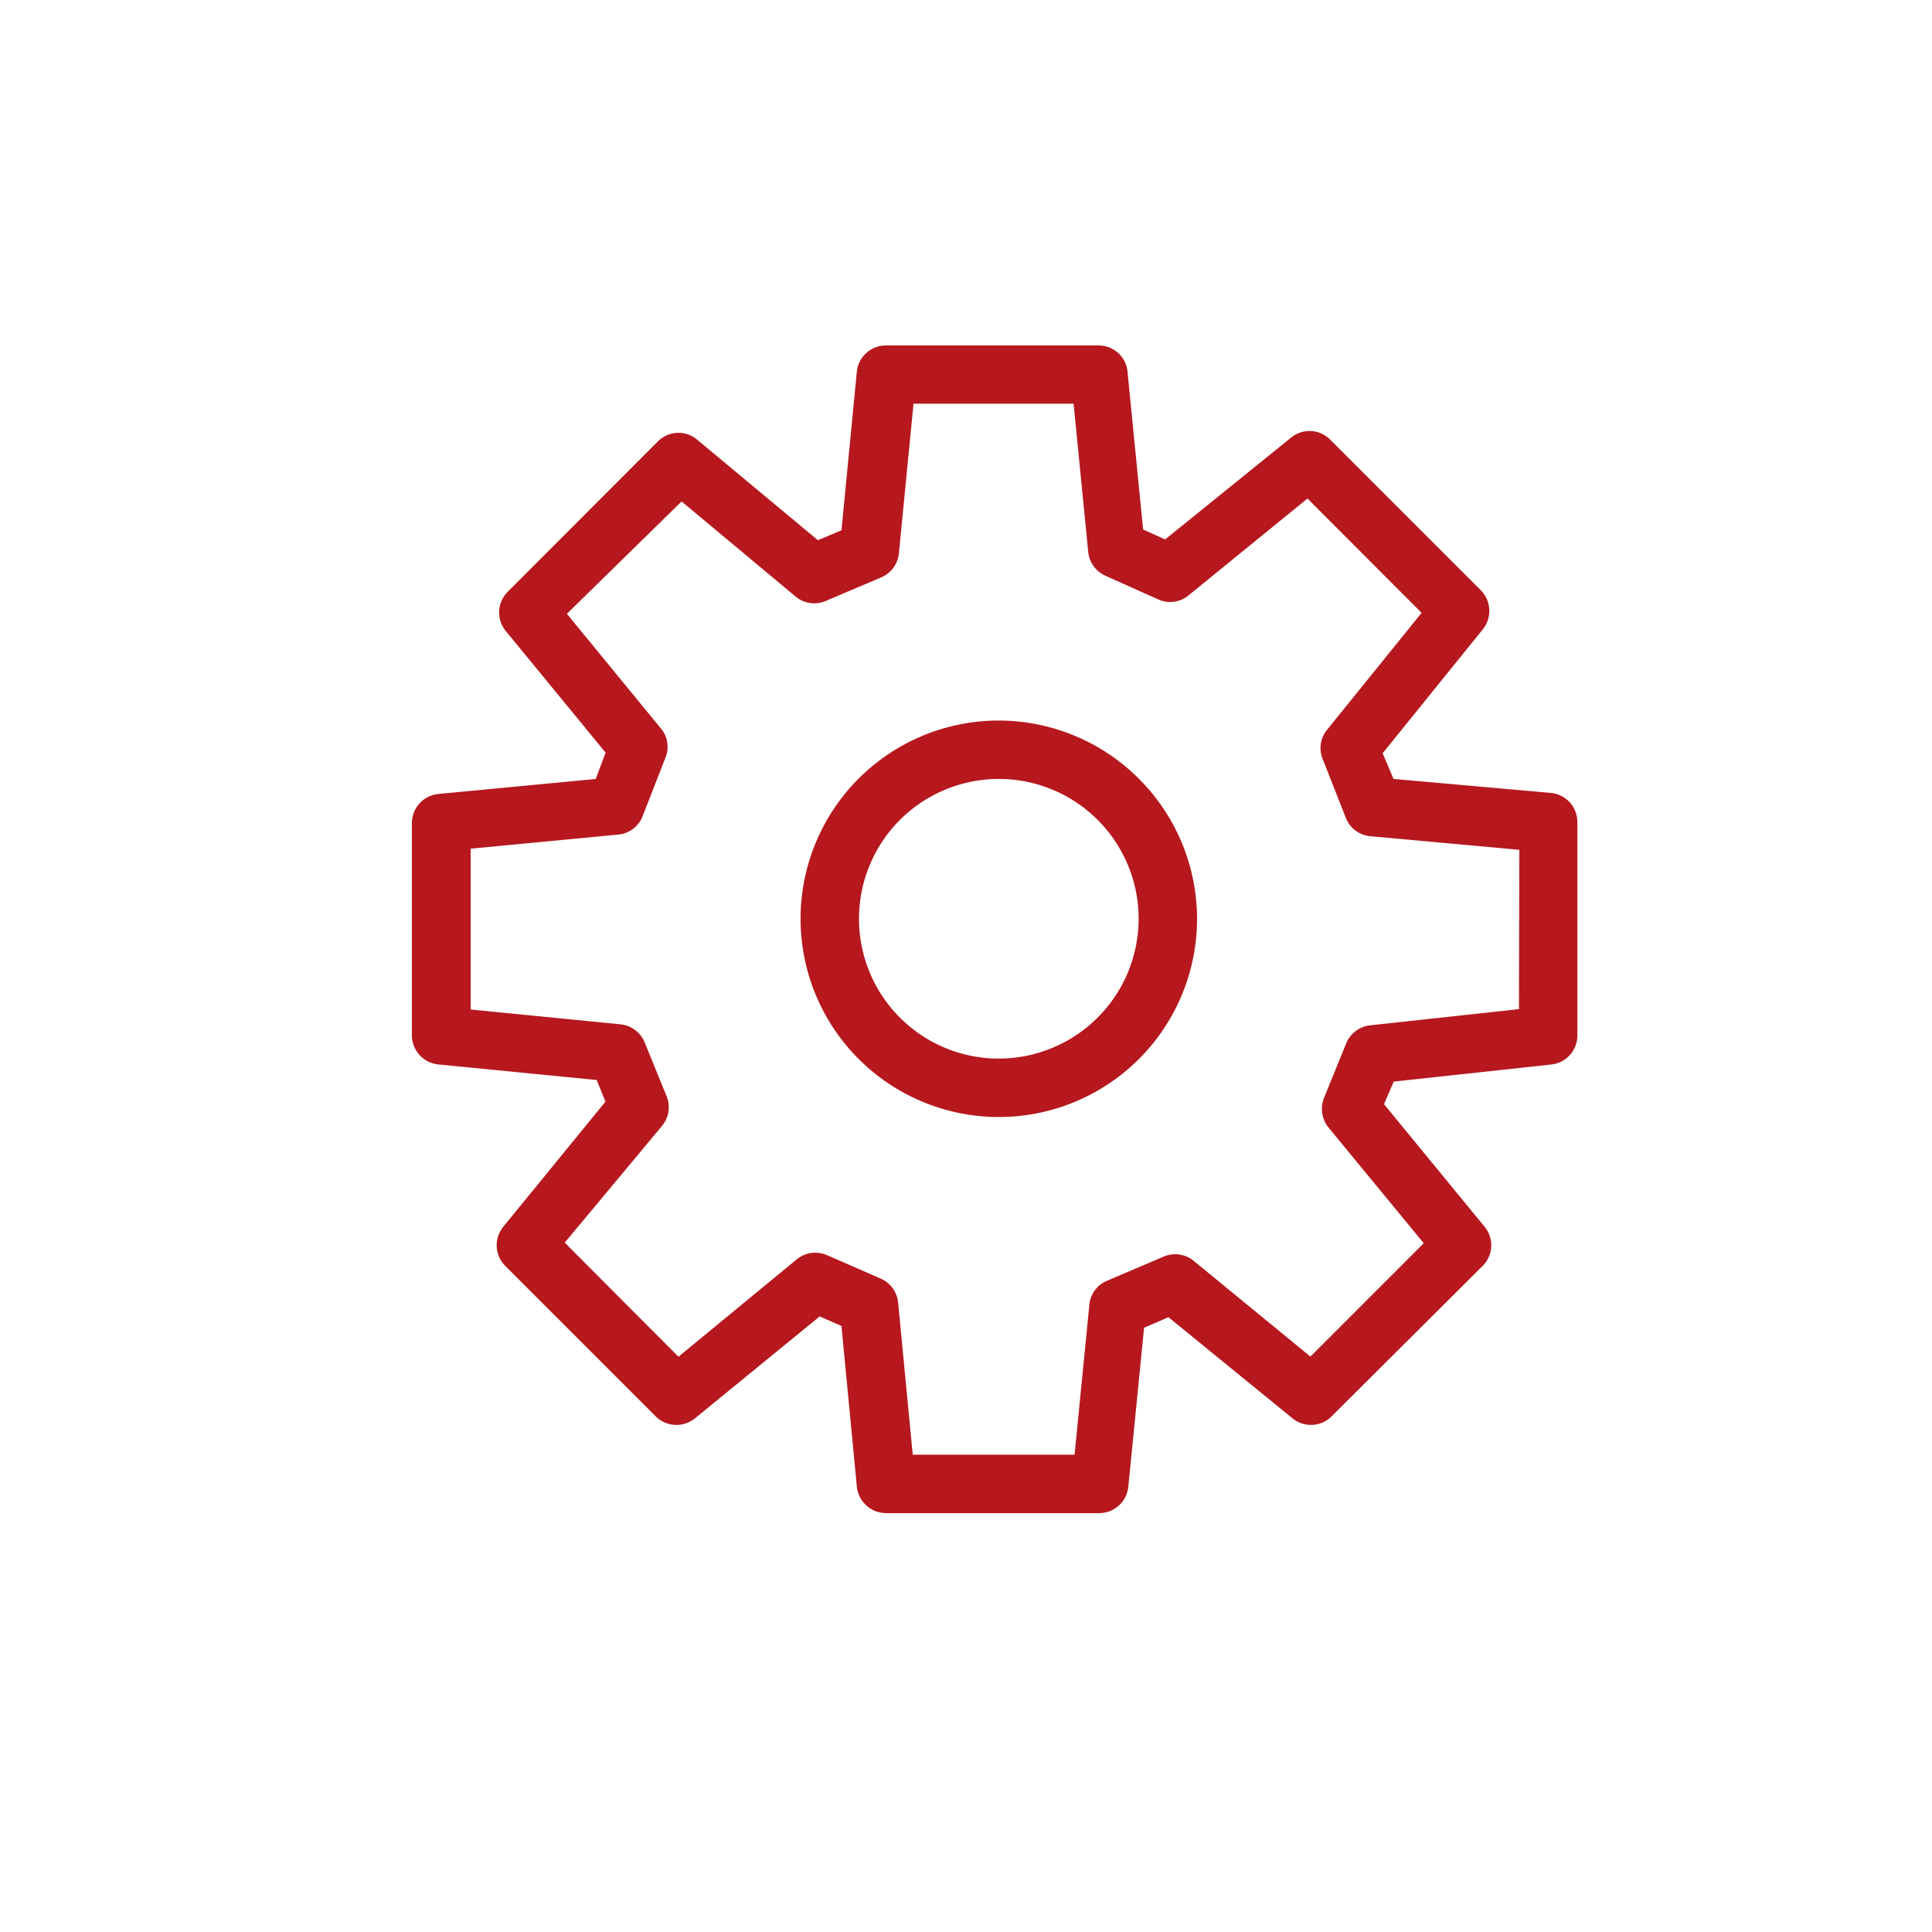 <svg id="Ebene_1" data-name="Ebene 1" xmlns="http://www.w3.org/2000/svg" viewBox="0 0 99.21 99.21"><defs><style>.cls-1{fill:#b6181d;}.cls-2{fill:none;}</style></defs><path class="cls-1" d="M79.66,40.72,71.56,40,71,38.68l5.15-6.37a1.51,1.51,0,0,0-.11-2l-7.74-7.74a1.49,1.49,0,0,0-2-.1l-6.47,5.23-1.13-.51-.8-8.1a1.49,1.49,0,0,0-1.49-1.35H45.51A1.5,1.5,0,0,0,44,19.08l-.79,8.15L42,27.74l-6.21-5.17a1.49,1.49,0,0,0-2,.09L26.06,30.4a1.5,1.5,0,0,0-.09,2l5.13,6.25L30.59,40l-8.08.77a1.51,1.51,0,0,0-1.36,1.5V53.16a1.51,1.51,0,0,0,1.35,1.5l8.14.8.45,1.11L25.84,63a1.5,1.5,0,0,0,.1,2l7.74,7.74a1.51,1.51,0,0,0,2,.1l6.41-5.24,1.12.49L44,76.34a1.51,1.51,0,0,0,1.5,1.36H56.45a1.5,1.5,0,0,0,1.49-1.36l.81-8.16L60,67.64l6.38,5.2a1.5,1.5,0,0,0,2-.11L76.14,65a1.49,1.49,0,0,0,.1-2L71.07,56.7l.5-1.16,8.12-.88A1.5,1.5,0,0,0,81,53.16V42.22A1.5,1.5,0,0,0,79.66,40.72ZM78,51.82l-7.64.83a1.51,1.51,0,0,0-1.22.9L68,56.35a1.53,1.53,0,0,0,.22,1.55l4.89,5.94-5.82,5.82-6-4.92a1.5,1.5,0,0,0-1.54-.21l-2.91,1.24a1.48,1.48,0,0,0-.9,1.23l-.76,7.7H46.87l-.75-7.81a1.5,1.5,0,0,0-.89-1.23l-2.77-1.21a1.51,1.51,0,0,0-1.55.22l-6.07,5L29,63.81l5-6a1.5,1.5,0,0,0,.23-1.52l-1.13-2.77a1.5,1.5,0,0,0-1.24-.92l-7.69-.76V43.58l7.64-.73A1.48,1.48,0,0,0,33,41.91l1.17-3a1.46,1.46,0,0,0-.23-1.5l-4.83-5.89L35,25.75l5.85,4.88a1.5,1.5,0,0,0,1.55.23l2.85-1.21a1.5,1.5,0,0,0,.91-1.24l.75-7.68h8.22l.75,7.6a1.51,1.51,0,0,0,.87,1.23l2.77,1.24A1.48,1.48,0,0,0,61,30.6l6.14-5L73,31.47l-4.85,6A1.49,1.49,0,0,0,67.93,39l1.18,3a1.49,1.49,0,0,0,1.25.94l7.66.7Z" transform="translate(0 0)"/><path class="cls-1" d="M51.29,37A10.18,10.18,0,1,0,61.47,47.18,10.2,10.2,0,0,0,51.29,37Zm0,17.36a7.18,7.18,0,1,1,7.18-7.18A7.19,7.19,0,0,1,51.29,54.36Z" transform="translate(0 0)"/><rect class="cls-2" width="99.21" height="99.21"/></svg>